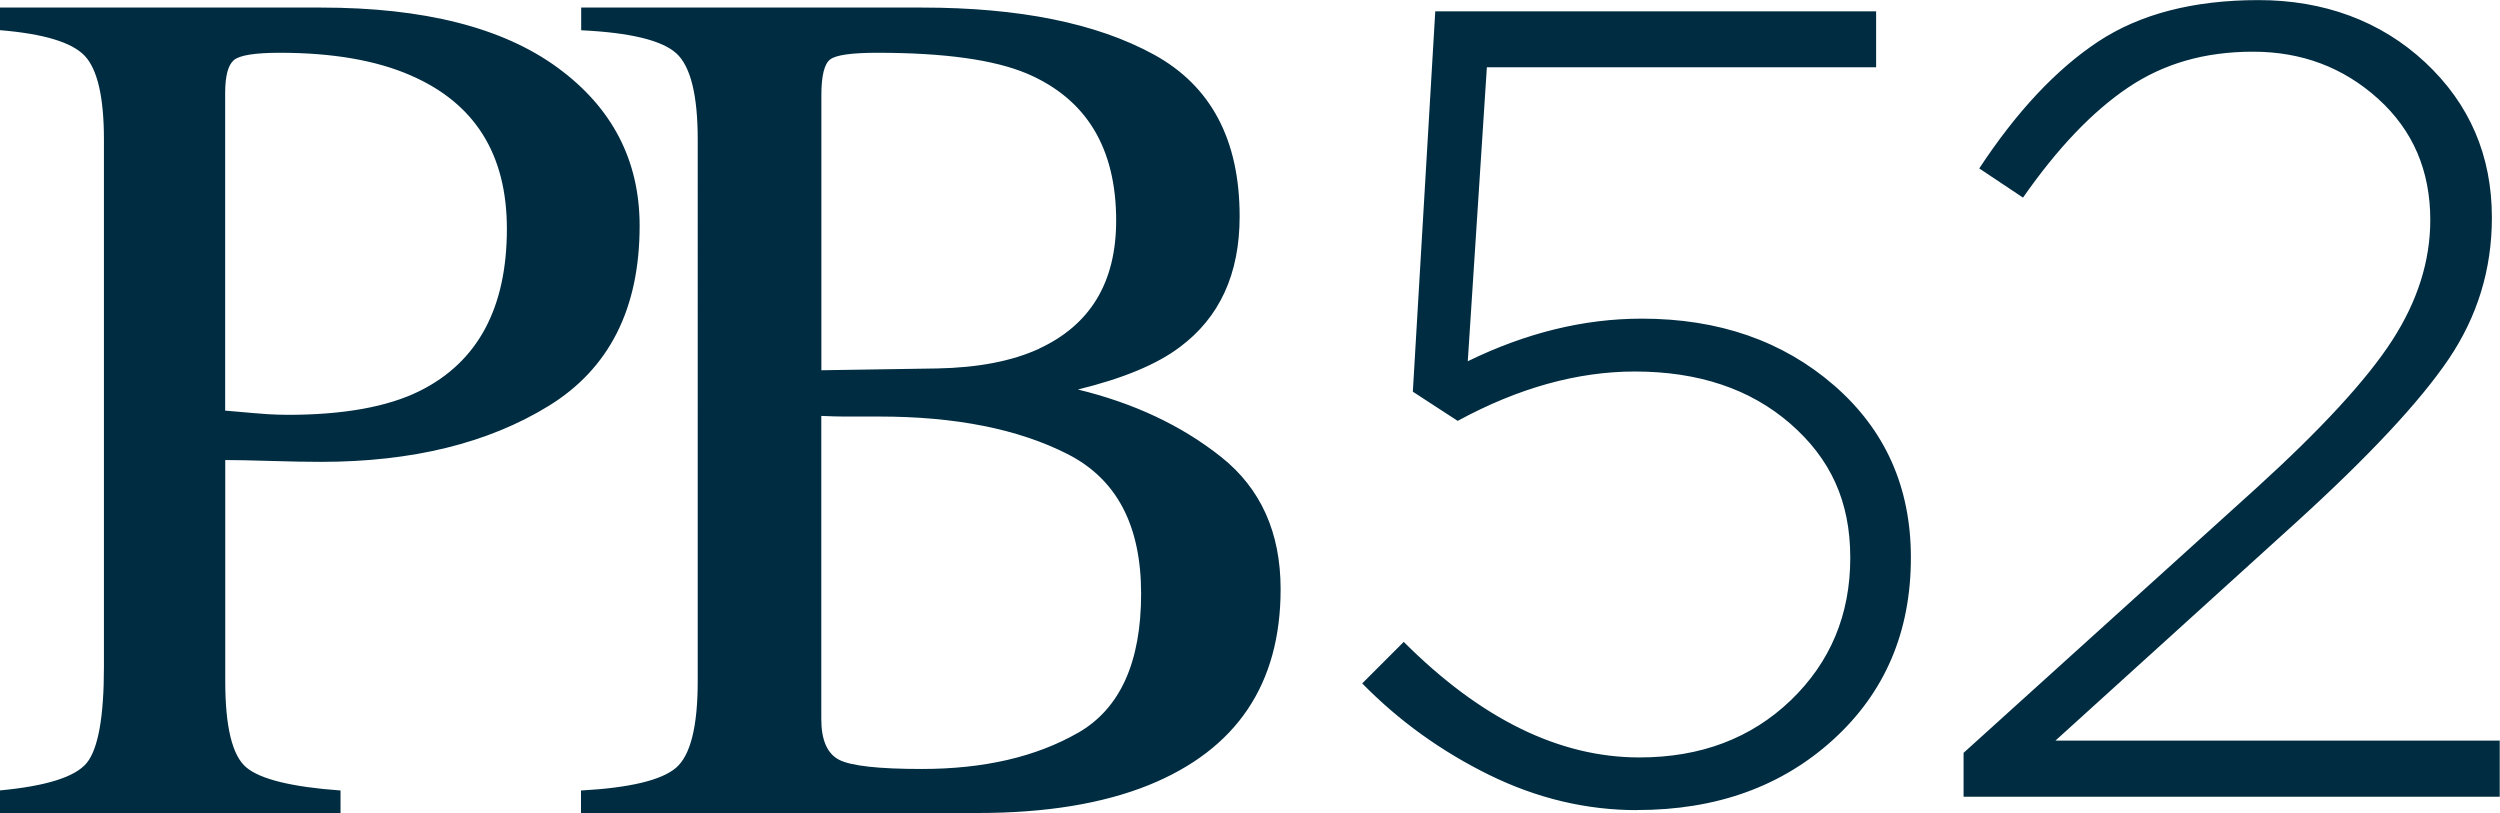 <?xml version="1.0" encoding="UTF-8"?>
<svg id="a" data-name="Layer 1" xmlns="http://www.w3.org/2000/svg" viewBox="0 0 277.58 90.27">
  <path d="M45.6,8.37c-3.83-1.67-8.67-2.51-14.52-2.51-2.77,0-4.48,.27-5.12,.82-.64,.55-.96,1.77-.96,3.66V45.59c2.42,.22,4,.35,4.75,.4,.75,.04,1.48,.07,2.18,.07,6.2,0,11.09-.88,14.65-2.64,6.47-3.21,9.7-9.22,9.7-18.02,0-8.27-3.56-13.95-10.69-17.03M0,87.76c5.15-.48,8.36-1.5,9.63-3.05,1.27-1.56,1.91-5.11,1.91-10.67V15.5c0-4.71-.72-7.81-2.14-9.31C7.97,4.69,4.84,3.75,0,3.35V.84H35.64c11.44,0,20.19,2.22,26.27,6.67,6.07,4.44,9.11,10.3,9.11,17.56,0,9.2-3.37,15.86-10.1,20-6.73,4.14-15.16,6.21-25.28,6.21-1.45,0-3.31-.03-5.58-.1-2.27-.07-3.95-.1-5.05-.1v24.55c0,5.08,.78,8.27,2.34,9.58,1.56,1.31,5.05,2.17,10.46,2.56v2.51H0v-2.51Zm119.71-6.4c4.66-2.68,6.99-7.83,6.99-15.44s-2.72-12.74-8.18-15.51c-5.46-2.77-12.41-4.16-20.86-4.16h-3.93c-.55,0-1.4-.02-2.54-.07v33.66c0,2.33,.66,3.84,1.98,4.52,1.32,.68,4.38,1.02,9.17,1.02,6.91,0,12.69-1.34,17.36-4.02m-4.35-42.64c5.72-2.64,8.58-7.38,8.58-14.22,0-8.07-3.3-13.51-9.9-16.33-3.65-1.54-9.19-2.31-16.63-2.31-2.82,0-4.55,.24-5.21,.73-.66,.48-.99,1.81-.99,3.97v30.55l12.87-.2c4.53-.09,8.29-.81,11.28-2.18m-50.82,49.04c5.43-.3,8.94-1.15,10.54-2.53,1.6-1.38,2.4-4.58,2.4-9.62V15.5c0-4.97-.8-8.17-2.4-9.6-1.6-1.43-5.11-2.28-10.54-2.54V.84h37.84c10.81,0,19.4,1.74,25.75,5.22,6.35,3.48,9.52,9.47,9.52,17.97,0,6.39-2.22,11.23-6.67,14.53-2.51,1.89-6.27,3.46-11.29,4.69,6.2,1.5,11.5,3.99,15.91,7.49,4.4,3.5,6.6,8.39,6.6,14.67,0,10.55-4.88,17.8-14.64,21.76-5.14,2.07-11.47,3.1-18.99,3.1h-44.05v-2.51Zm117.24,2.18c-5.65,0-11.13-1.31-16.44-3.92-5.32-2.62-10.01-6-14.08-10.15l4.61-4.61c8.55,8.55,17.27,12.83,26.16,12.83,6.81,0,12.41-2.12,16.82-6.35,4.4-4.24,6.6-9.51,6.6-15.82s-2.22-11.02-6.66-14.89c-4.44-3.86-10.2-5.79-17.25-5.79-6.4,0-12.96,1.83-19.68,5.48l-4.98-3.24,2.49-42.23h48.95V7.47h-43.22l-2.12,32.64c6.48-3.16,12.91-4.73,19.31-4.73,8.55,0,15.67,2.47,21.36,7.41,5.69,4.94,8.53,11.32,8.53,19.12,0,8.22-2.86,14.95-8.59,20.18-5.73,5.23-13,7.85-21.8,7.85Zm36.25-1.5v-4.86l32.51-29.4c7.22-6.56,12.25-12.02,15.07-16.38,2.82-4.36,4.24-8.82,4.24-13.39,0-5.48-1.93-9.96-5.79-13.45s-8.49-5.23-13.89-5.23-9.95,1.33-13.89,3.99c-3.95,2.66-7.83,6.73-11.65,12.21l-4.86-3.24c4.15-6.31,8.55-11,13.2-14.08,4.65-3.07,10.59-4.61,17.81-4.61s13.56,2.3,18.5,6.91c4.94,4.61,7.41,10.36,7.41,17.25,0,5.73-1.6,10.96-4.8,15.7-3.2,4.73-8.87,10.8-17,18.19l-26.66,24.17h49.33v6.23h-59.54Z" fill="#002C41"/>
</svg>